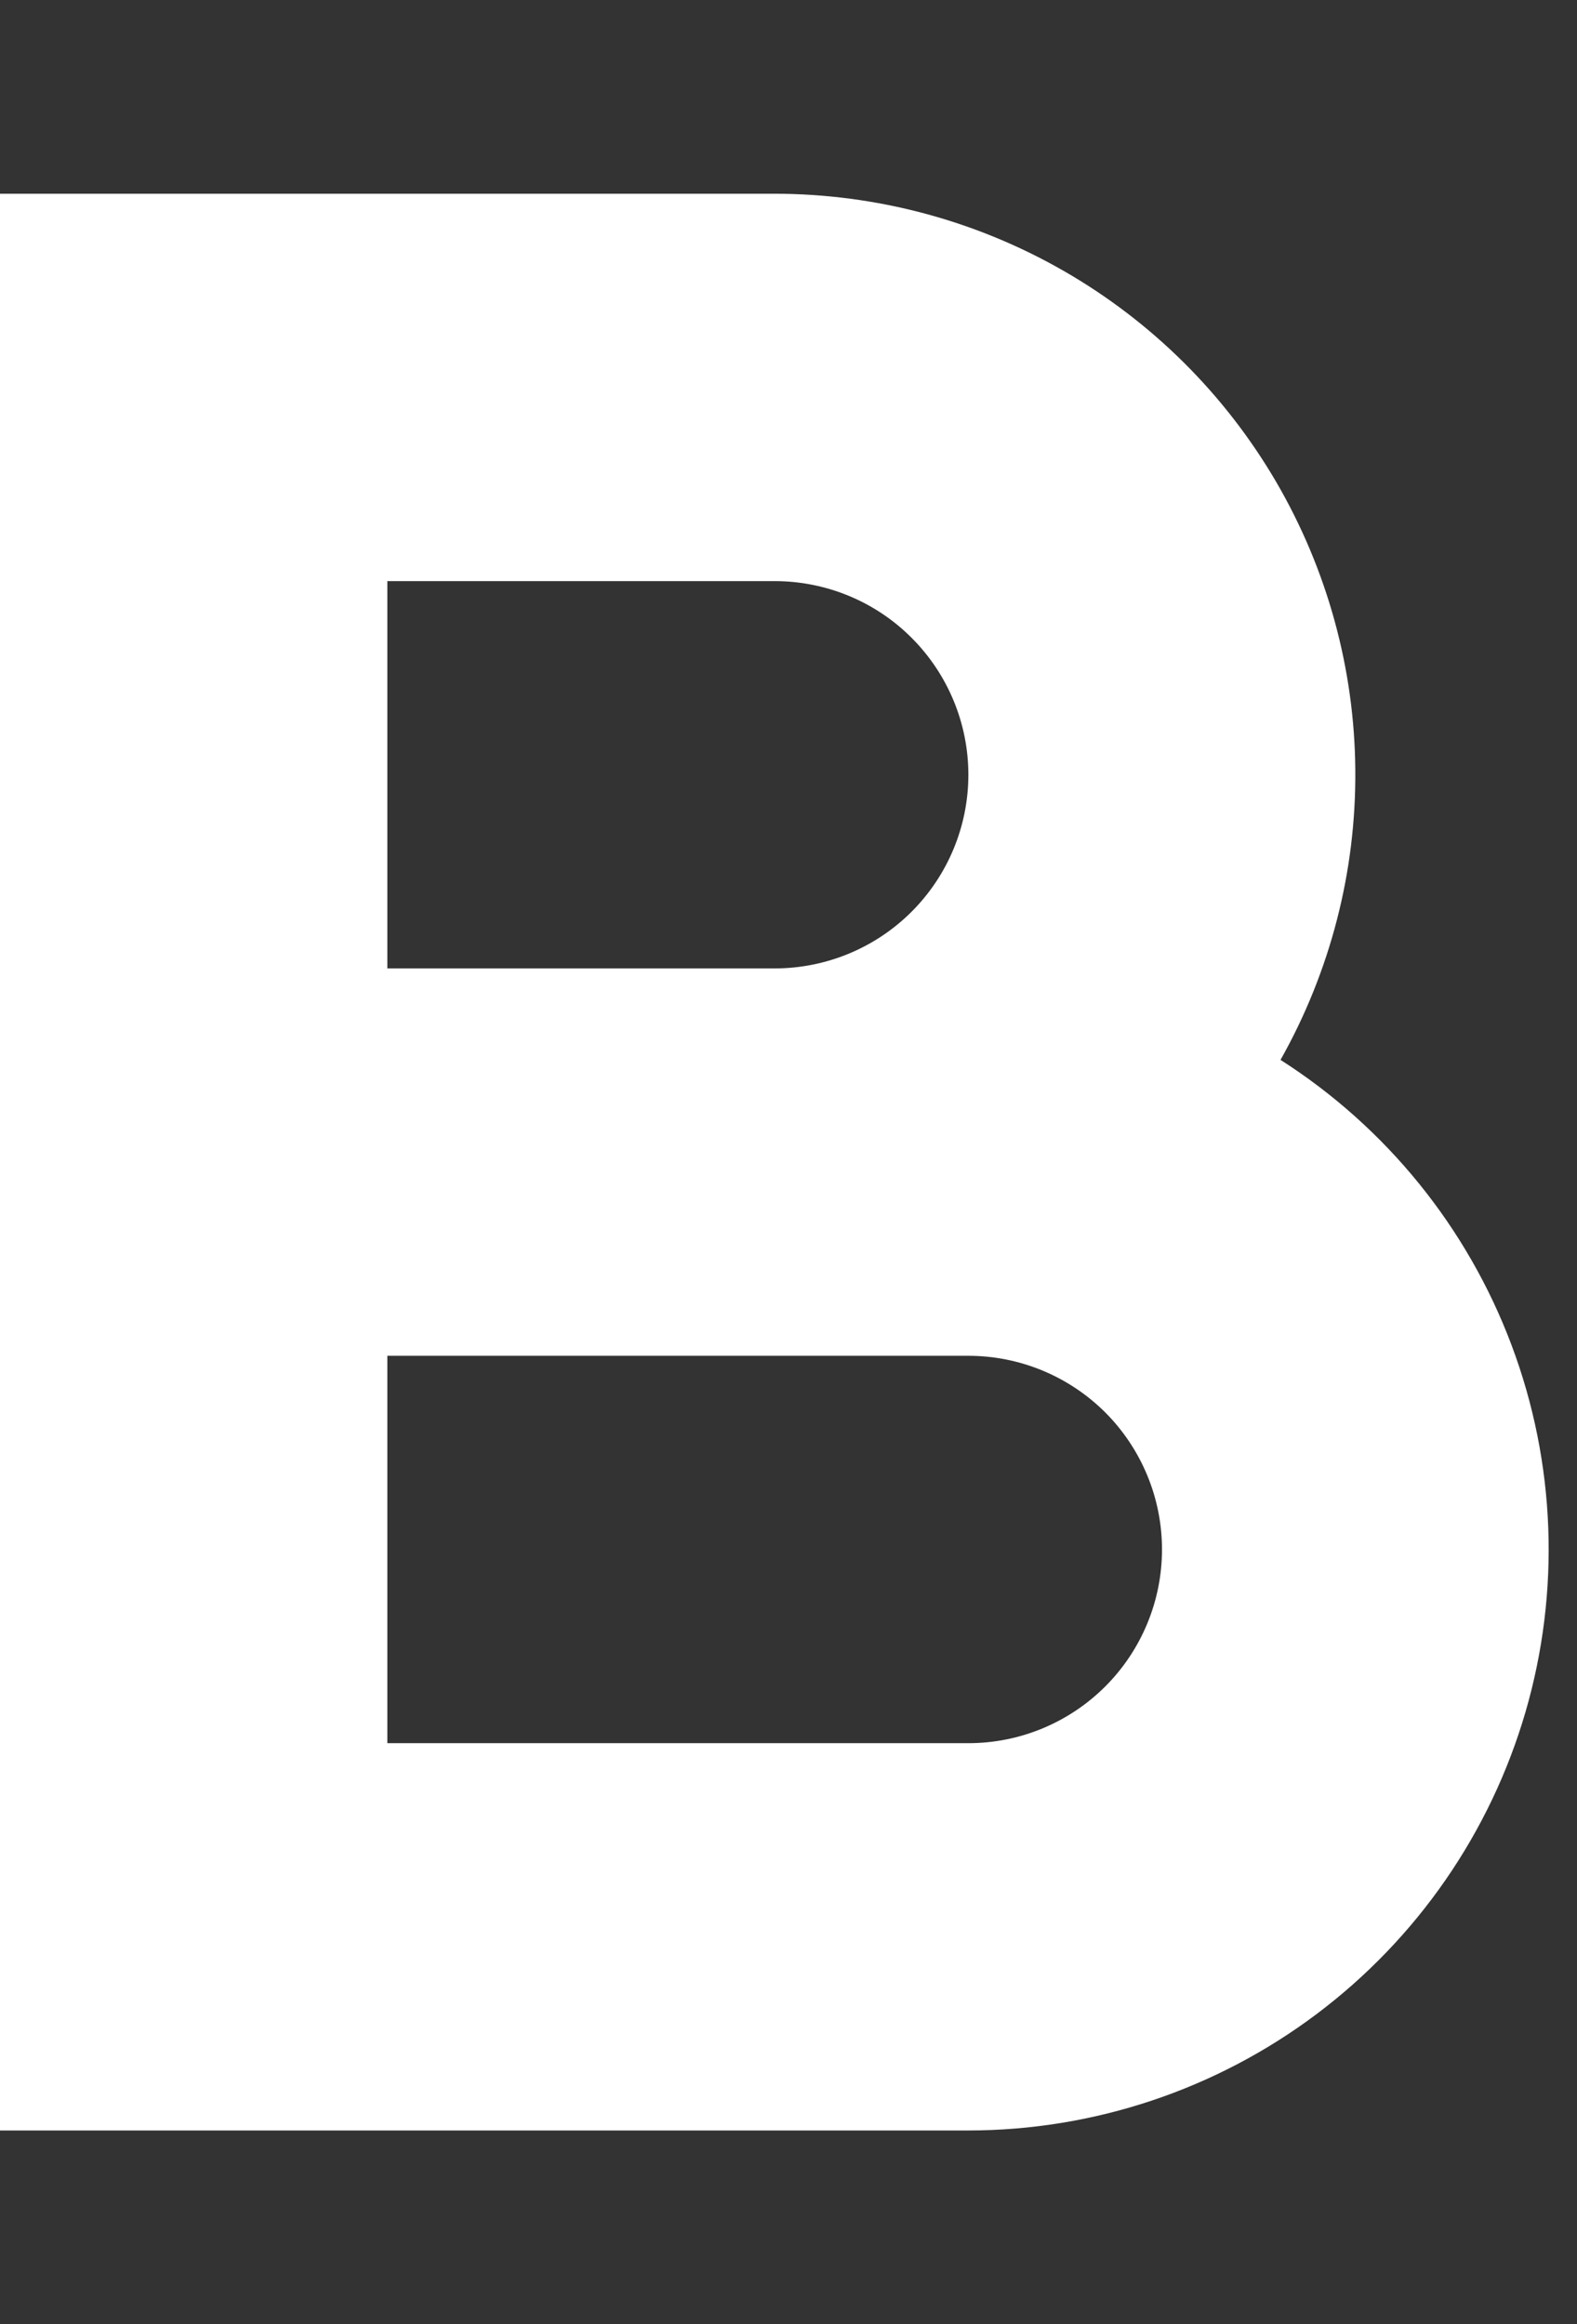 <svg width="19" height="28" viewBox="0 0 19 28" fill="none" xmlns="http://www.w3.org/2000/svg">
<rect x="0" y="0" width="19" height="28" fill="#333333" stroke="none"/>
<path d="M15.428 12.769C16.028 11.704 16.339 10.501 16.329 9.279C16.32 8.057 15.99 6.859 15.374 5.803C14.757 4.748 13.876 3.873 12.816 3.264C11.756 2.655 10.555 2.335 9.333 2.334H0V25.667H11.667C13.18 25.666 14.652 25.174 15.862 24.265C17.072 23.356 17.955 22.08 18.379 20.627C18.802 19.175 18.744 17.624 18.212 16.207C17.68 14.79 16.704 13.584 15.428 12.769ZM4.667 7.001H9.333C9.952 7.001 10.546 7.246 10.983 7.684C11.421 8.122 11.667 8.715 11.667 9.334C11.667 9.953 11.421 10.546 10.983 10.984C10.546 11.421 9.952 11.667 9.333 11.667H4.667V7.001ZM11.667 21.001H4.667V16.334H11.667C12.286 16.334 12.879 16.58 13.317 17.017C13.754 17.455 14 18.049 14 18.667C14 19.286 13.754 19.88 13.317 20.317C12.879 20.755 12.286 21.001 11.667 21.001Z" fill="white"/>
</svg>
